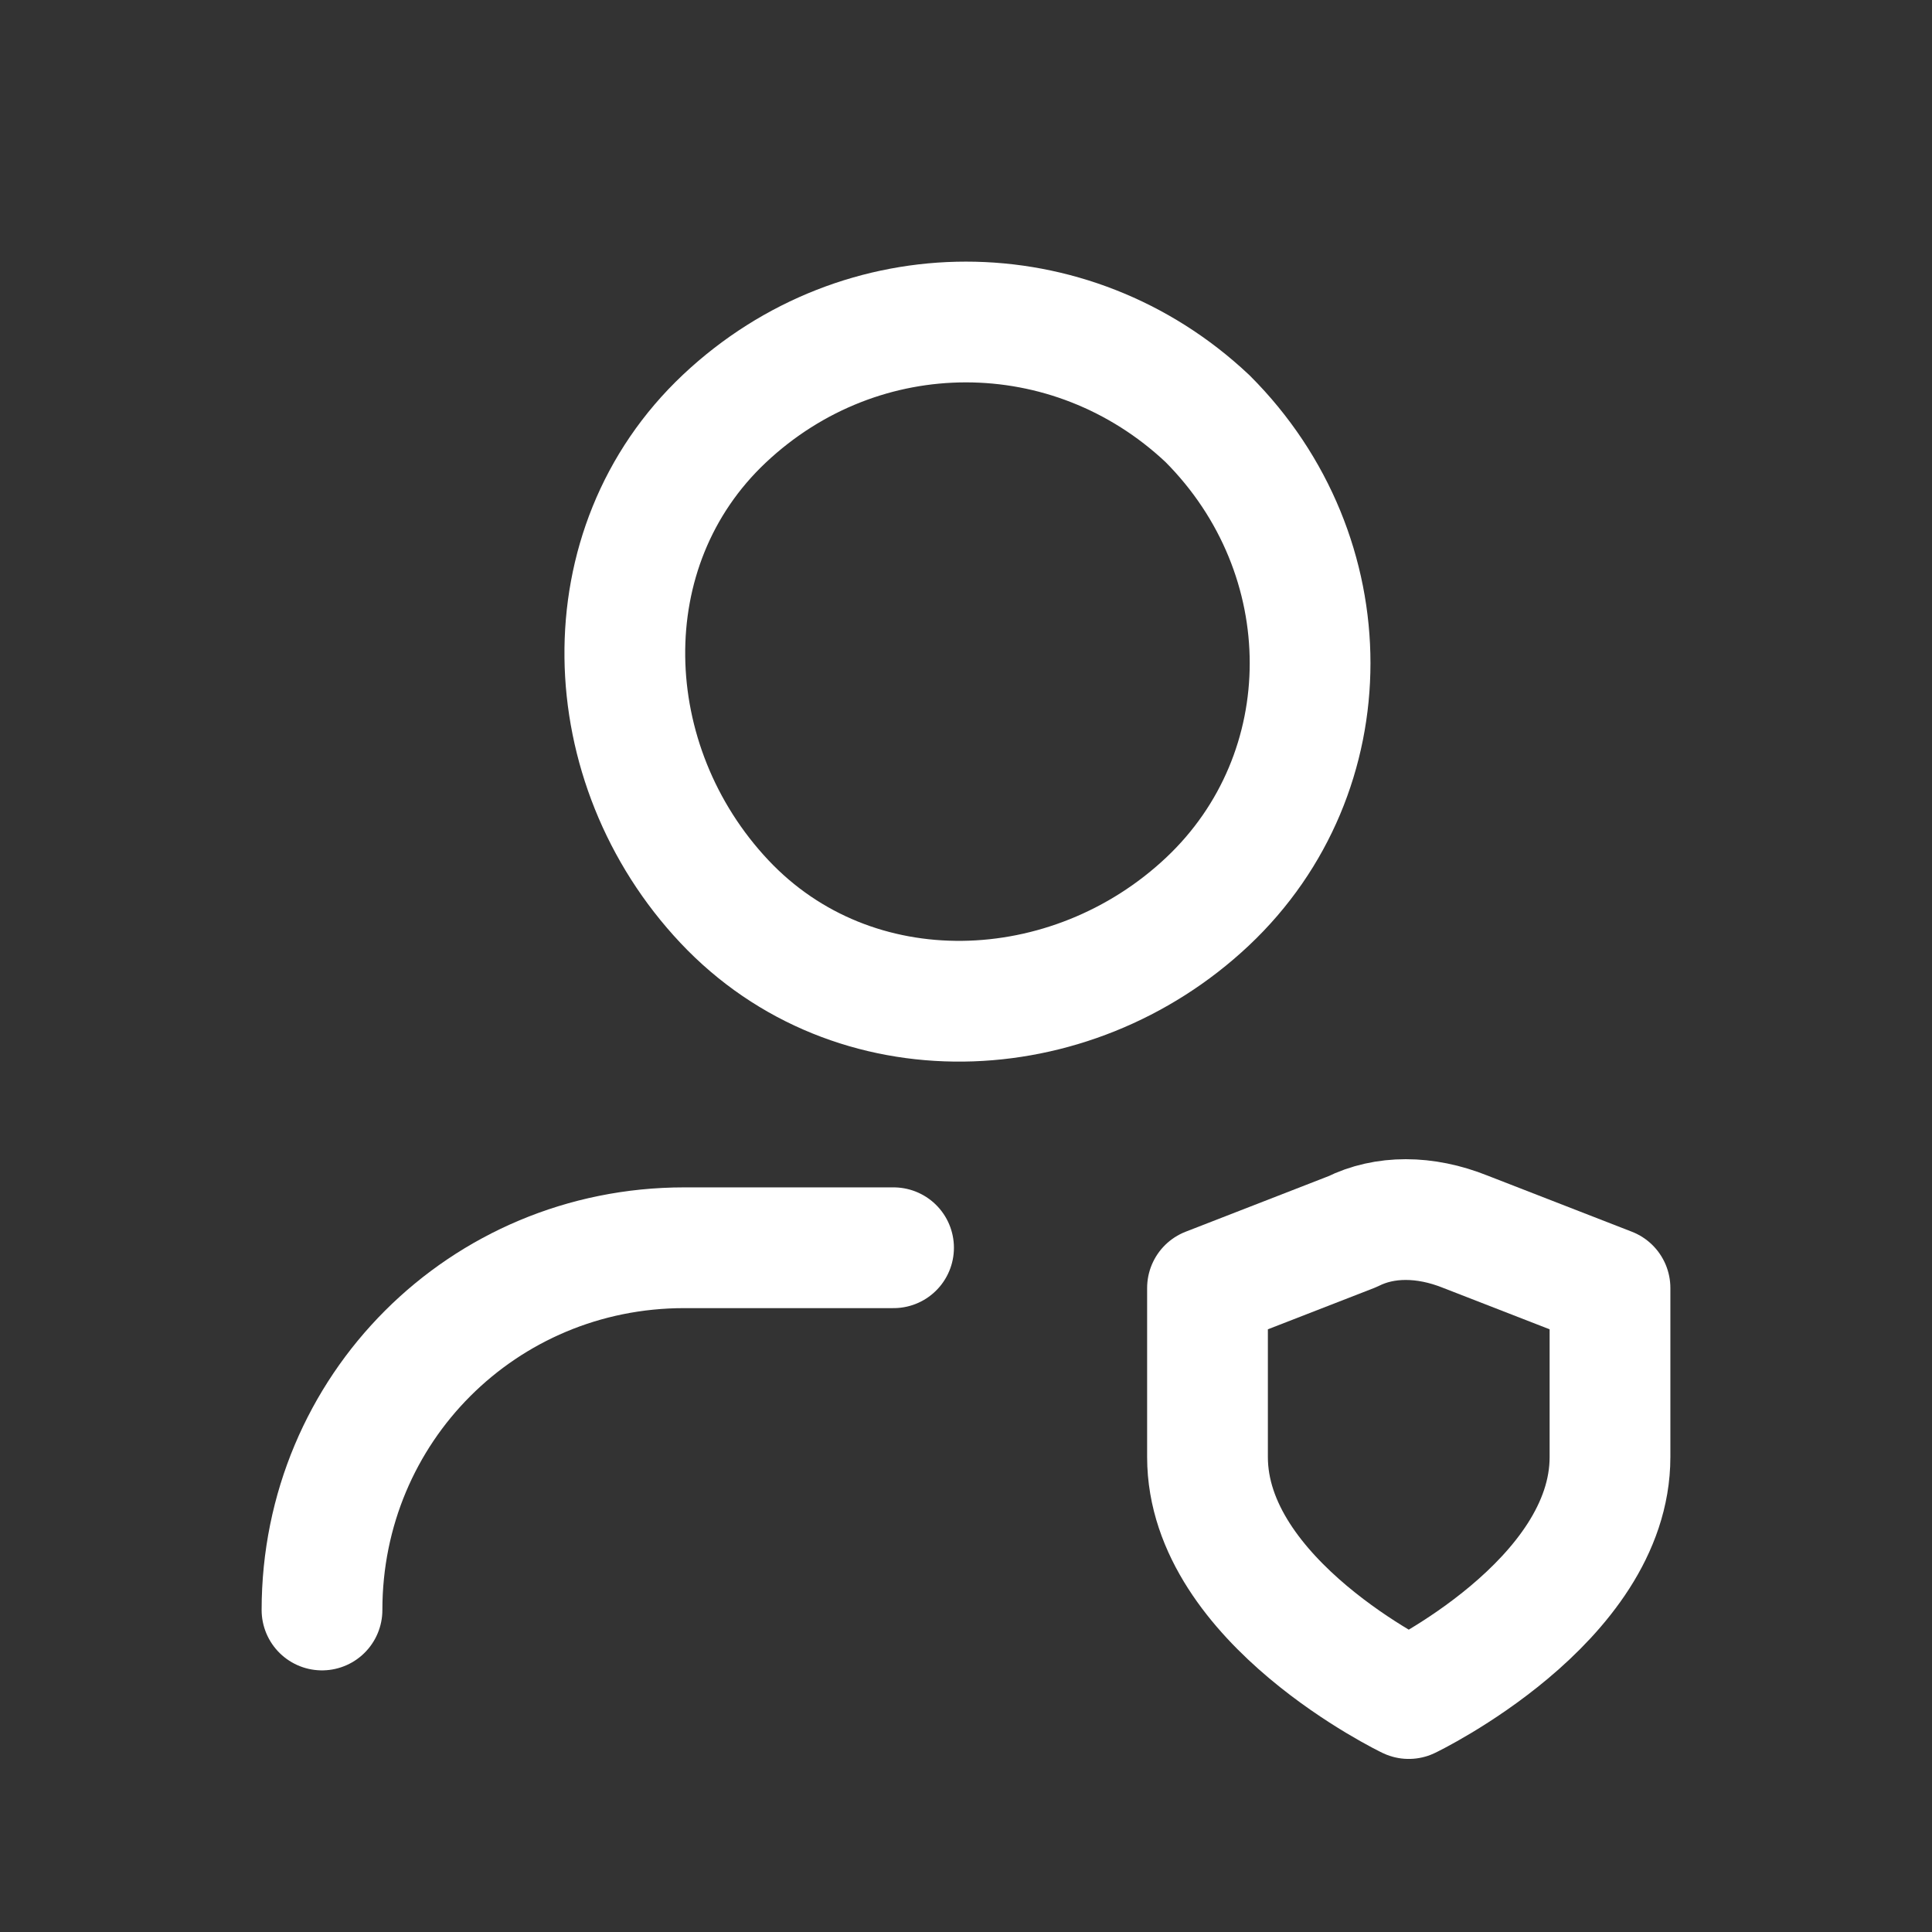 <svg width="48" height="48" viewBox="0 0 48 48" fill="none" xmlns="http://www.w3.org/2000/svg">
<rect x="0" y="0" width="48" height="48" fill="#333333" stroke="none"/>
<path d="M8 40C8 35 12 31 17 31H22.2" stroke="white" stroke-width="3" stroke-linecap="round" stroke-linejoin="round"/>
<path fill-rule="evenodd" clip-rule="evenodd" d="M33.6 30.6C34.4 30.2 35.4 30.2 36.4 30.6L40 32V36.2C40 39.8 35 42.2 35 42.2C35 42.2 30 39.8 30 36.2V32L33.6 30.6Z" stroke="white" stroke-width="3" stroke-linecap="round" stroke-linejoin="round"/>
<path d="M29.999 10.4C33.399 13.8 33.399 19.2 29.999 22.4C26.599 25.6 21.199 25.8 17.999 22.4C14.799 19 14.599 13.6 17.999 10.4C21.399 7.2 26.599 7.2 29.999 10.4" stroke="white" stroke-width="3" stroke-linecap="round" stroke-linejoin="round"/>
</svg>
